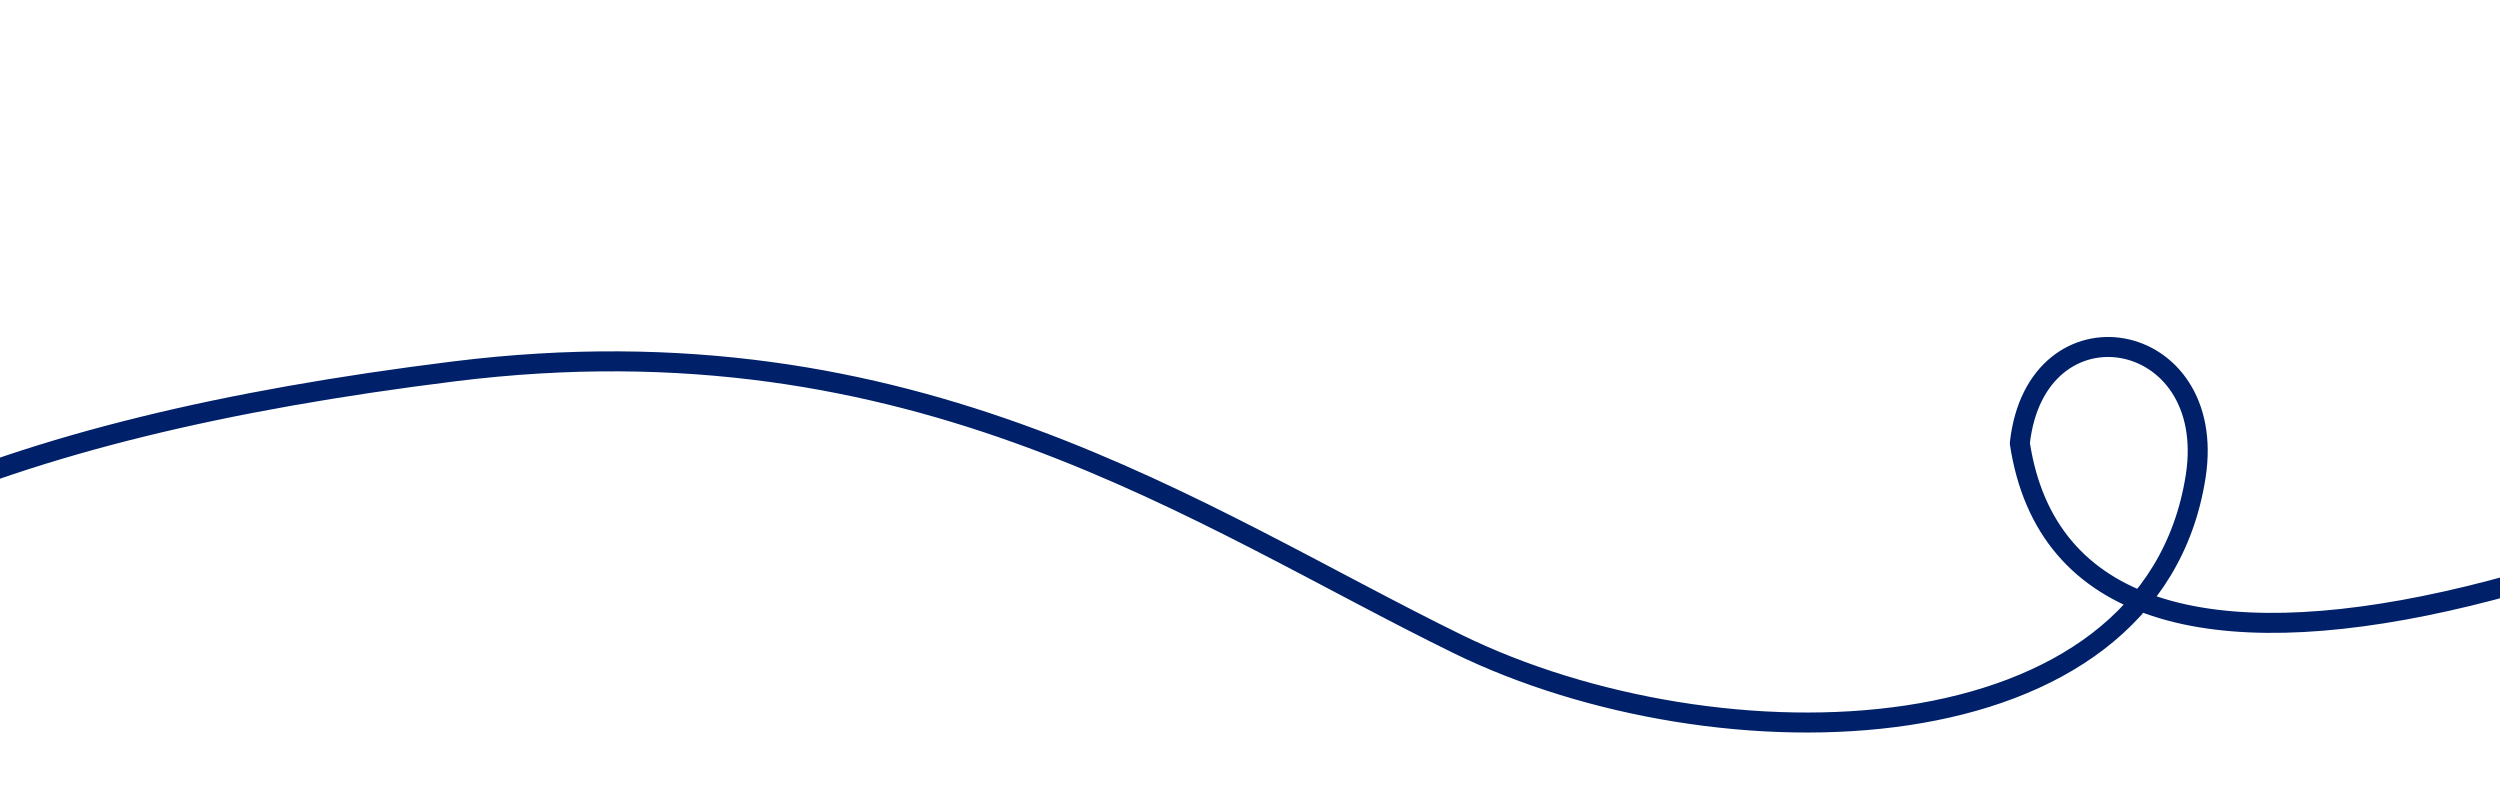 <svg width="375" height="119" viewBox="0 0 375 119" fill="none" xmlns="http://www.w3.org/2000/svg">
<path d="M-70.193 117.717C-41.539 82.122 -1.167 64.316 68.137 55.703C137.441 47.09 179.638 77.507 218.663 96.607C257.687 115.708 322.634 114.389 329.352 71.46C332.848 49.017 305.44 44.318 302.973 66.478C310.813 118.251 403.076 88.982 490.914 33.269C578.752 -22.445 624.113 12.041 628.526 15.877" stroke="#002169" stroke-width="3" stroke-linejoin="round"/>
</svg>
